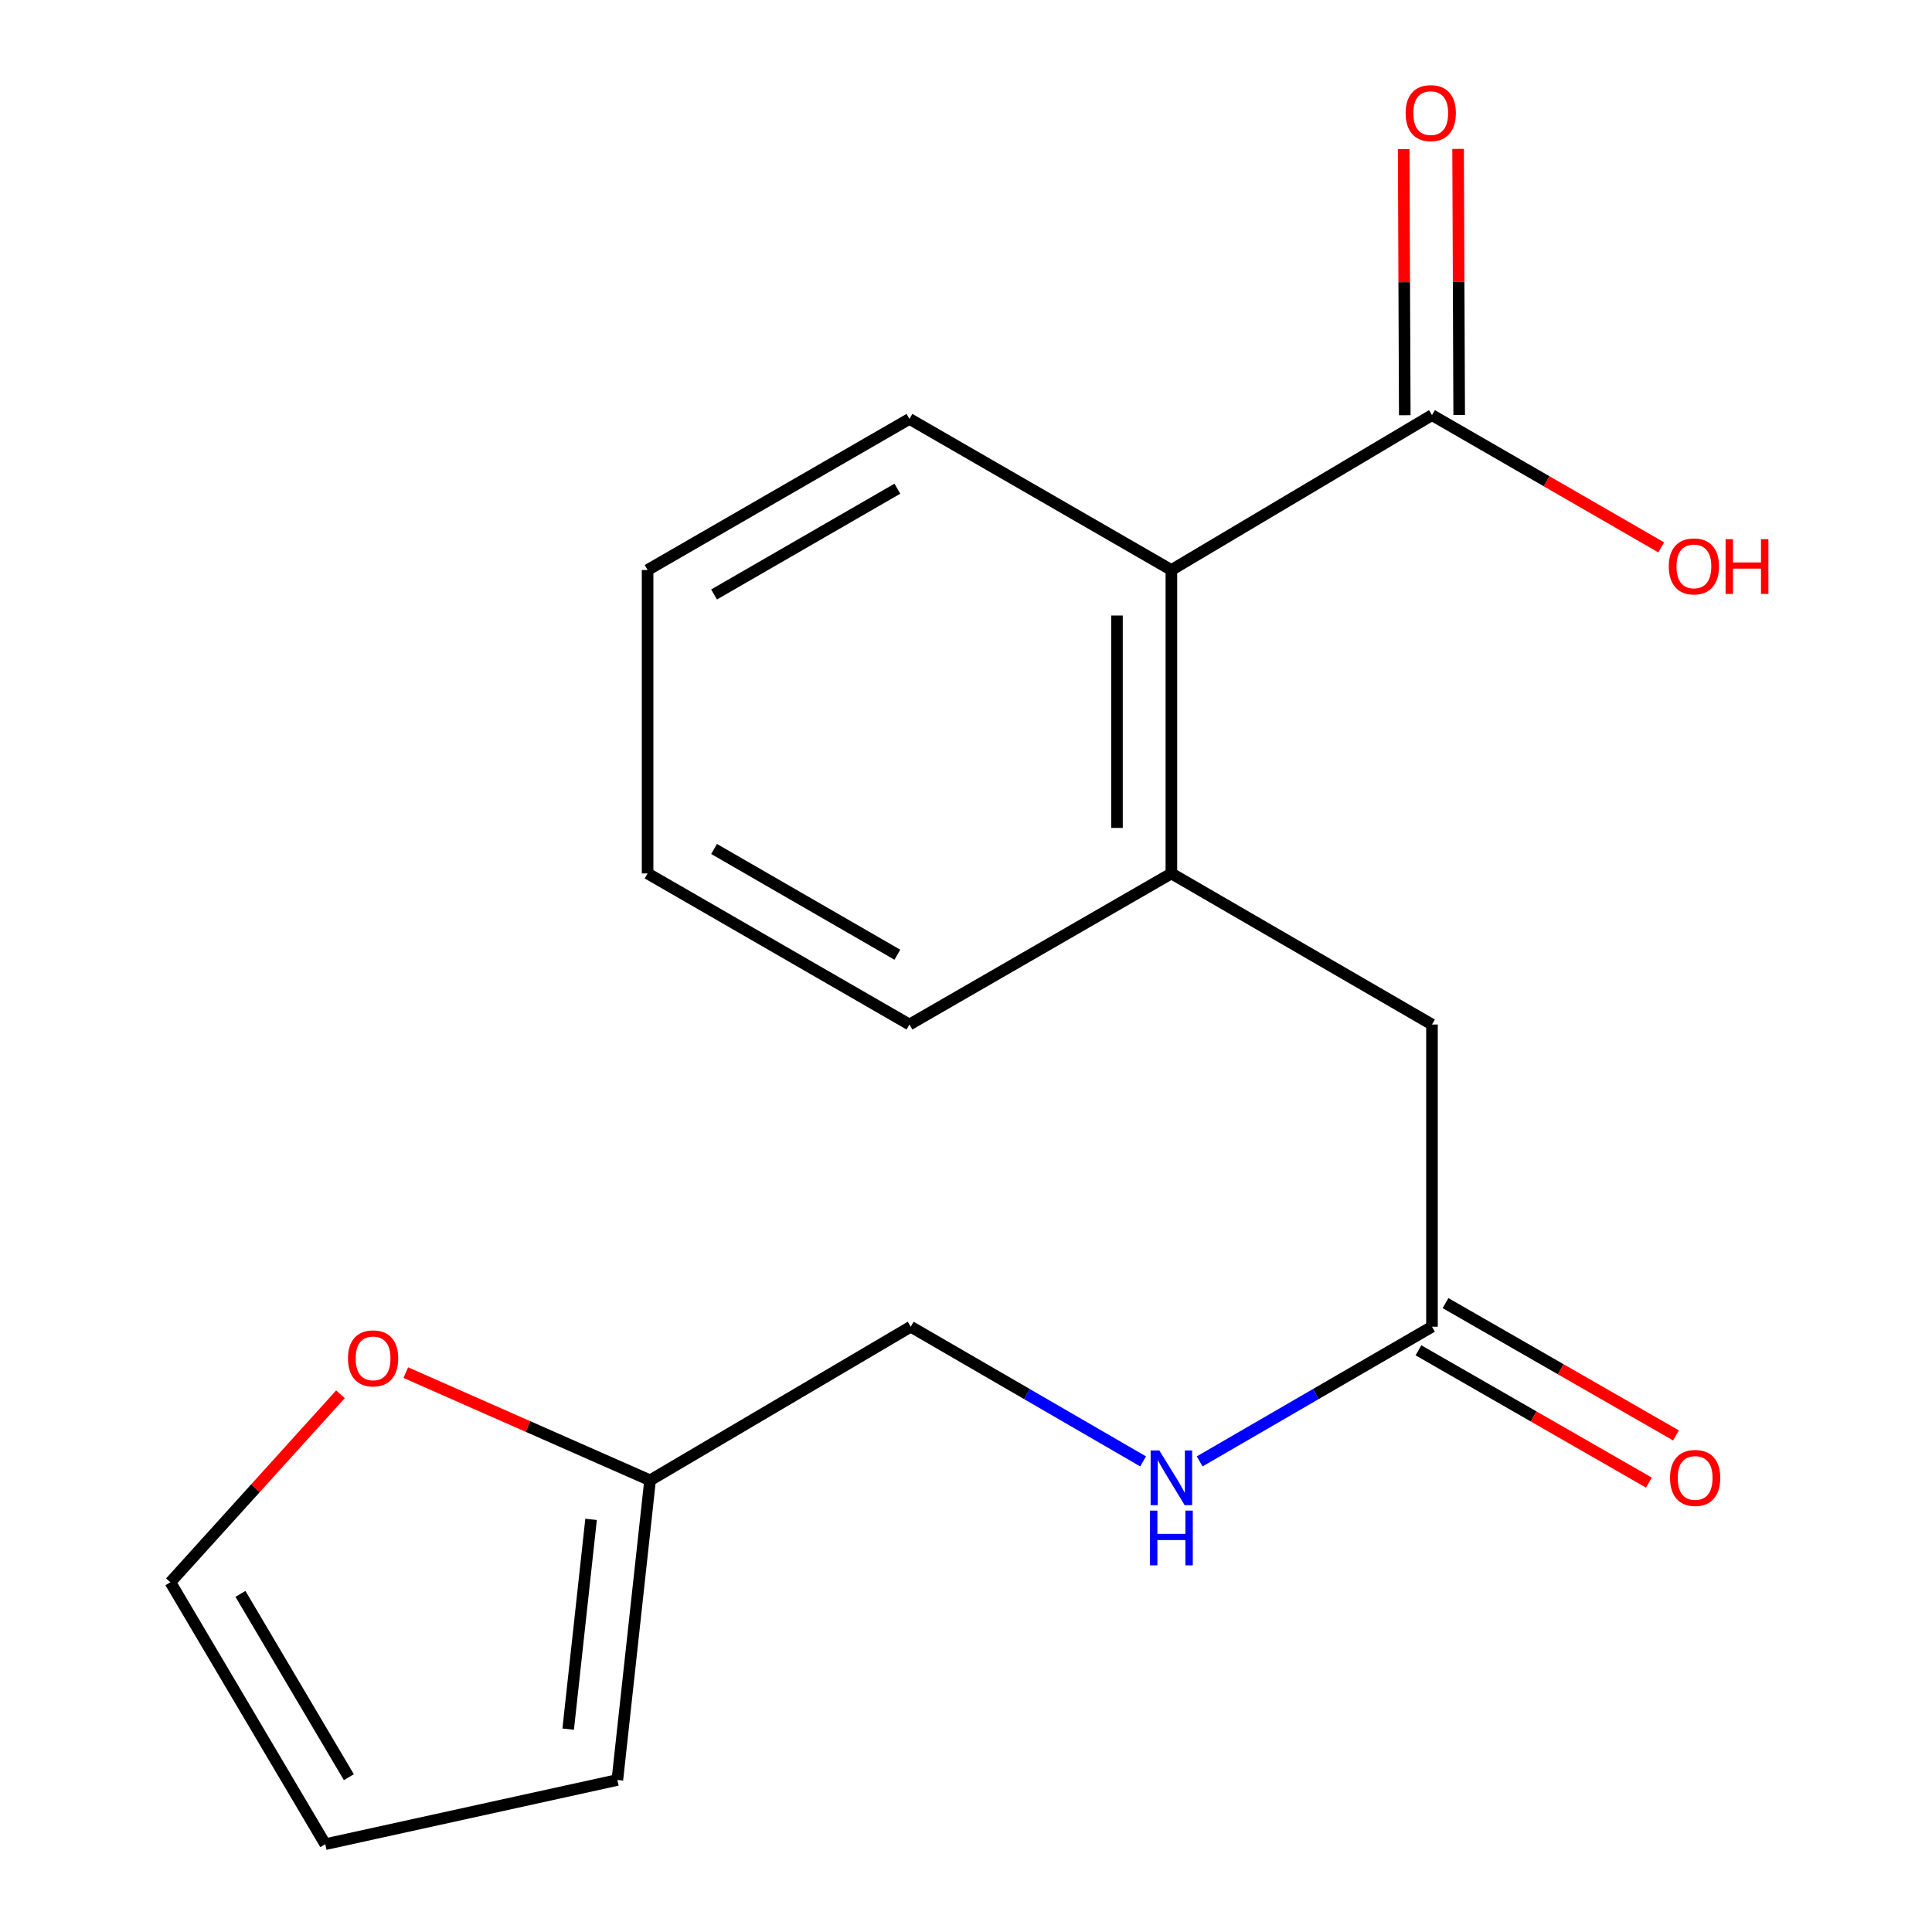 <?xml version='1.0' encoding='iso-8859-1'?>
<svg version='1.1' baseProfile='full'
              xmlns='http://www.w3.org/2000/svg'
                      xmlns:rdkit='http://www.rdkit.org/xml'
                      xmlns:xlink='http://www.w3.org/1999/xlink'
                  xml:space='preserve'
width='1000px' height='1000px' viewBox='0 0 1000 1000'>
<!-- END OF HEADER -->
<rect style='opacity:1.0;fill:#FFFFFF;stroke:none' width='1000' height='1000' x='0' y='0'> </rect>
<path class='bond-1' d='M 741.19,214.867 L 606.306,295.037' style='fill:none;fill-rule:evenodd;stroke:#000000;stroke-width:6px;stroke-linecap:butt;stroke-linejoin:miter;stroke-opacity:1' />
<path class='bond-7' d='M 755.271,214.809 L 754.989,145.946' style='fill:none;fill-rule:evenodd;stroke:#000000;stroke-width:6px;stroke-linecap:butt;stroke-linejoin:miter;stroke-opacity:1' />
<path class='bond-7' d='M 754.989,145.946 L 754.706,77.082' style='fill:none;fill-rule:evenodd;stroke:#FF0000;stroke-width:6px;stroke-linecap:butt;stroke-linejoin:miter;stroke-opacity:1' />
<path class='bond-7' d='M 727.109,214.925 L 726.826,146.061' style='fill:none;fill-rule:evenodd;stroke:#000000;stroke-width:6px;stroke-linecap:butt;stroke-linejoin:miter;stroke-opacity:1' />
<path class='bond-7' d='M 726.826,146.061 L 726.544,77.198' style='fill:none;fill-rule:evenodd;stroke:#FF0000;stroke-width:6px;stroke-linecap:butt;stroke-linejoin:miter;stroke-opacity:1' />
<path class='bond-13' d='M 741.19,214.867 L 800.52,249.095' style='fill:none;fill-rule:evenodd;stroke:#000000;stroke-width:6px;stroke-linecap:butt;stroke-linejoin:miter;stroke-opacity:1' />
<path class='bond-13' d='M 800.52,249.095 L 859.849,283.324' style='fill:none;fill-rule:evenodd;stroke:#FF0000;stroke-width:6px;stroke-linecap:butt;stroke-linejoin:miter;stroke-opacity:1' />
<path class='bond-0' d='M 606.306,452.091 L 606.306,295.037' style='fill:none;fill-rule:evenodd;stroke:#000000;stroke-width:6px;stroke-linecap:butt;stroke-linejoin:miter;stroke-opacity:1' />
<path class='bond-0' d='M 578.143,428.533 L 578.143,318.595' style='fill:none;fill-rule:evenodd;stroke:#000000;stroke-width:6px;stroke-linecap:butt;stroke-linejoin:miter;stroke-opacity:1' />
<path class='bond-4' d='M 606.306,452.091 L 741.19,530.29' style='fill:none;fill-rule:evenodd;stroke:#000000;stroke-width:6px;stroke-linecap:butt;stroke-linejoin:miter;stroke-opacity:1' />
<path class='bond-14' d='M 606.306,452.091 L 470.734,530.29' style='fill:none;fill-rule:evenodd;stroke:#000000;stroke-width:6px;stroke-linecap:butt;stroke-linejoin:miter;stroke-opacity:1' />
<path class='bond-15' d='M 606.306,295.037 L 470.734,216.823' style='fill:none;fill-rule:evenodd;stroke:#000000;stroke-width:6px;stroke-linecap:butt;stroke-linejoin:miter;stroke-opacity:1' />
<path class='bond-2' d='M 741.19,686.702 L 741.19,530.29' style='fill:none;fill-rule:evenodd;stroke:#000000;stroke-width:6px;stroke-linecap:butt;stroke-linejoin:miter;stroke-opacity:1' />
<path class='bond-6' d='M 741.19,686.702 L 681.067,721.558' style='fill:none;fill-rule:evenodd;stroke:#000000;stroke-width:6px;stroke-linecap:butt;stroke-linejoin:miter;stroke-opacity:1' />
<path class='bond-6' d='M 681.067,721.558 L 620.944,756.415' style='fill:none;fill-rule:evenodd;stroke:#0000FF;stroke-width:6px;stroke-linecap:butt;stroke-linejoin:miter;stroke-opacity:1' />
<path class='bond-11' d='M 734.179,698.914 L 793.823,733.155' style='fill:none;fill-rule:evenodd;stroke:#000000;stroke-width:6px;stroke-linecap:butt;stroke-linejoin:miter;stroke-opacity:1' />
<path class='bond-11' d='M 793.823,733.155 L 853.466,767.395' style='fill:none;fill-rule:evenodd;stroke:#FF0000;stroke-width:6px;stroke-linecap:butt;stroke-linejoin:miter;stroke-opacity:1' />
<path class='bond-11' d='M 748.201,674.49 L 807.844,708.731' style='fill:none;fill-rule:evenodd;stroke:#000000;stroke-width:6px;stroke-linecap:butt;stroke-linejoin:miter;stroke-opacity:1' />
<path class='bond-11' d='M 807.844,708.731 L 867.488,742.971' style='fill:none;fill-rule:evenodd;stroke:#FF0000;stroke-width:6px;stroke-linecap:butt;stroke-linejoin:miter;stroke-opacity:1' />
<path class='bond-3' d='M 336.476,766.215 L 471.391,686.702' style='fill:none;fill-rule:evenodd;stroke:#000000;stroke-width:6px;stroke-linecap:butt;stroke-linejoin:miter;stroke-opacity:1' />
<path class='bond-5' d='M 336.476,766.215 L 273.253,738.34' style='fill:none;fill-rule:evenodd;stroke:#000000;stroke-width:6px;stroke-linecap:butt;stroke-linejoin:miter;stroke-opacity:1' />
<path class='bond-5' d='M 273.253,738.34 L 210.029,710.464' style='fill:none;fill-rule:evenodd;stroke:#FF0000;stroke-width:6px;stroke-linecap:butt;stroke-linejoin:miter;stroke-opacity:1' />
<path class='bond-8' d='M 336.476,766.215 L 319.547,921.313' style='fill:none;fill-rule:evenodd;stroke:#000000;stroke-width:6px;stroke-linecap:butt;stroke-linejoin:miter;stroke-opacity:1' />
<path class='bond-8' d='M 305.94,786.424 L 294.09,894.993' style='fill:none;fill-rule:evenodd;stroke:#000000;stroke-width:6px;stroke-linecap:butt;stroke-linejoin:miter;stroke-opacity:1' />
<path class='bond-9' d='M 176.223,721.675 L 132.206,770.332' style='fill:none;fill-rule:evenodd;stroke:#FF0000;stroke-width:6px;stroke-linecap:butt;stroke-linejoin:miter;stroke-opacity:1' />
<path class='bond-9' d='M 132.206,770.332 L 88.19,818.989' style='fill:none;fill-rule:evenodd;stroke:#000000;stroke-width:6px;stroke-linecap:butt;stroke-linejoin:miter;stroke-opacity:1' />
<path class='bond-12' d='M 591.668,756.416 L 531.529,721.559' style='fill:none;fill-rule:evenodd;stroke:#0000FF;stroke-width:6px;stroke-linecap:butt;stroke-linejoin:miter;stroke-opacity:1' />
<path class='bond-12' d='M 531.529,721.559 L 471.391,686.702' style='fill:none;fill-rule:evenodd;stroke:#000000;stroke-width:6px;stroke-linecap:butt;stroke-linejoin:miter;stroke-opacity:1' />
<path class='bond-10' d='M 319.547,921.313 L 168.36,954.545' style='fill:none;fill-rule:evenodd;stroke:#000000;stroke-width:6px;stroke-linecap:butt;stroke-linejoin:miter;stroke-opacity:1' />
<path class='bond-19' d='M 88.19,818.989 L 168.36,954.545' style='fill:none;fill-rule:evenodd;stroke:#000000;stroke-width:6px;stroke-linecap:butt;stroke-linejoin:miter;stroke-opacity:1' />
<path class='bond-19' d='M 124.456,824.986 L 180.575,919.876' style='fill:none;fill-rule:evenodd;stroke:#000000;stroke-width:6px;stroke-linecap:butt;stroke-linejoin:miter;stroke-opacity:1' />
<path class='bond-18' d='M 470.734,530.29 L 335.193,452.091' style='fill:none;fill-rule:evenodd;stroke:#000000;stroke-width:6px;stroke-linecap:butt;stroke-linejoin:miter;stroke-opacity:1' />
<path class='bond-18' d='M 464.477,494.166 L 369.598,439.427' style='fill:none;fill-rule:evenodd;stroke:#000000;stroke-width:6px;stroke-linecap:butt;stroke-linejoin:miter;stroke-opacity:1' />
<path class='bond-17' d='M 470.734,216.823 L 335.193,295.037' style='fill:none;fill-rule:evenodd;stroke:#000000;stroke-width:6px;stroke-linecap:butt;stroke-linejoin:miter;stroke-opacity:1' />
<path class='bond-17' d='M 464.479,252.948 L 369.6,307.698' style='fill:none;fill-rule:evenodd;stroke:#000000;stroke-width:6px;stroke-linecap:butt;stroke-linejoin:miter;stroke-opacity:1' />
<path class='bond-16' d='M 335.193,452.091 L 335.193,295.037' style='fill:none;fill-rule:evenodd;stroke:#000000;stroke-width:6px;stroke-linecap:butt;stroke-linejoin:miter;stroke-opacity:1' />
<path  class='atom-6' d='M 180.112 703.085
Q 180.112 696.285, 183.472 692.485
Q 186.832 688.685, 193.112 688.685
Q 199.392 688.685, 202.752 692.485
Q 206.112 696.285, 206.112 703.085
Q 206.112 709.965, 202.712 713.885
Q 199.312 717.765, 193.112 717.765
Q 186.872 717.765, 183.472 713.885
Q 180.112 710.005, 180.112 703.085
M 193.112 714.565
Q 197.432 714.565, 199.752 711.685
Q 202.112 708.765, 202.112 703.085
Q 202.112 697.525, 199.752 694.725
Q 197.432 691.885, 193.112 691.885
Q 188.792 691.885, 186.432 694.685
Q 184.112 697.485, 184.112 703.085
Q 184.112 708.805, 186.432 711.685
Q 188.792 714.565, 193.112 714.565
' fill='#FF0000'/>
<path  class='atom-7' d='M 600.046 750.741
L 609.326 765.741
Q 610.246 767.221, 611.726 769.901
Q 613.206 772.581, 613.286 772.741
L 613.286 750.741
L 617.046 750.741
L 617.046 779.061
L 613.166 779.061
L 603.206 762.661
Q 602.046 760.741, 600.806 758.541
Q 599.606 756.341, 599.246 755.661
L 599.246 779.061
L 595.566 779.061
L 595.566 750.741
L 600.046 750.741
' fill='#0000FF'/>
<path  class='atom-7' d='M 595.226 781.893
L 599.066 781.893
L 599.066 793.933
L 613.546 793.933
L 613.546 781.893
L 617.386 781.893
L 617.386 810.213
L 613.546 810.213
L 613.546 797.133
L 599.066 797.133
L 599.066 810.213
L 595.226 810.213
L 595.226 781.893
' fill='#0000FF'/>
<path  class='atom-8' d='M 727.549 58.55
Q 727.549 51.75, 730.909 47.95
Q 734.269 44.15, 740.549 44.15
Q 746.829 44.15, 750.189 47.95
Q 753.549 51.75, 753.549 58.55
Q 753.549 65.43, 750.149 69.35
Q 746.749 73.23, 740.549 73.23
Q 734.309 73.23, 730.909 69.35
Q 727.549 65.47, 727.549 58.55
M 740.549 70.03
Q 744.869 70.03, 747.189 67.15
Q 749.549 64.23, 749.549 58.55
Q 749.549 52.99, 747.189 50.19
Q 744.869 47.35, 740.549 47.35
Q 736.229 47.35, 733.869 50.15
Q 731.549 52.95, 731.549 58.55
Q 731.549 64.27, 733.869 67.15
Q 736.229 70.03, 740.549 70.03
' fill='#FF0000'/>
<path  class='atom-12' d='M 864.404 764.981
Q 864.404 758.181, 867.764 754.381
Q 871.124 750.581, 877.404 750.581
Q 883.684 750.581, 887.044 754.381
Q 890.404 758.181, 890.404 764.981
Q 890.404 771.861, 887.004 775.781
Q 883.604 779.661, 877.404 779.661
Q 871.164 779.661, 867.764 775.781
Q 864.404 771.901, 864.404 764.981
M 877.404 776.461
Q 881.724 776.461, 884.044 773.581
Q 886.404 770.661, 886.404 764.981
Q 886.404 759.421, 884.044 756.621
Q 881.724 753.781, 877.404 753.781
Q 873.084 753.781, 870.724 756.581
Q 868.404 759.381, 868.404 764.981
Q 868.404 770.701, 870.724 773.581
Q 873.084 776.461, 877.404 776.461
' fill='#FF0000'/>
<path  class='atom-14' d='M 863.762 293.161
Q 863.762 286.361, 867.122 282.561
Q 870.482 278.761, 876.762 278.761
Q 883.042 278.761, 886.402 282.561
Q 889.762 286.361, 889.762 293.161
Q 889.762 300.041, 886.362 303.961
Q 882.962 307.841, 876.762 307.841
Q 870.522 307.841, 867.122 303.961
Q 863.762 300.081, 863.762 293.161
M 876.762 304.641
Q 881.082 304.641, 883.402 301.761
Q 885.762 298.841, 885.762 293.161
Q 885.762 287.601, 883.402 284.801
Q 881.082 281.961, 876.762 281.961
Q 872.442 281.961, 870.082 284.761
Q 867.762 287.561, 867.762 293.161
Q 867.762 298.881, 870.082 301.761
Q 872.442 304.641, 876.762 304.641
' fill='#FF0000'/>
<path  class='atom-14' d='M 893.162 279.081
L 897.002 279.081
L 897.002 291.121
L 911.482 291.121
L 911.482 279.081
L 915.322 279.081
L 915.322 307.401
L 911.482 307.401
L 911.482 294.321
L 897.002 294.321
L 897.002 307.401
L 893.162 307.401
L 893.162 279.081
' fill='#FF0000'/>
</svg>
